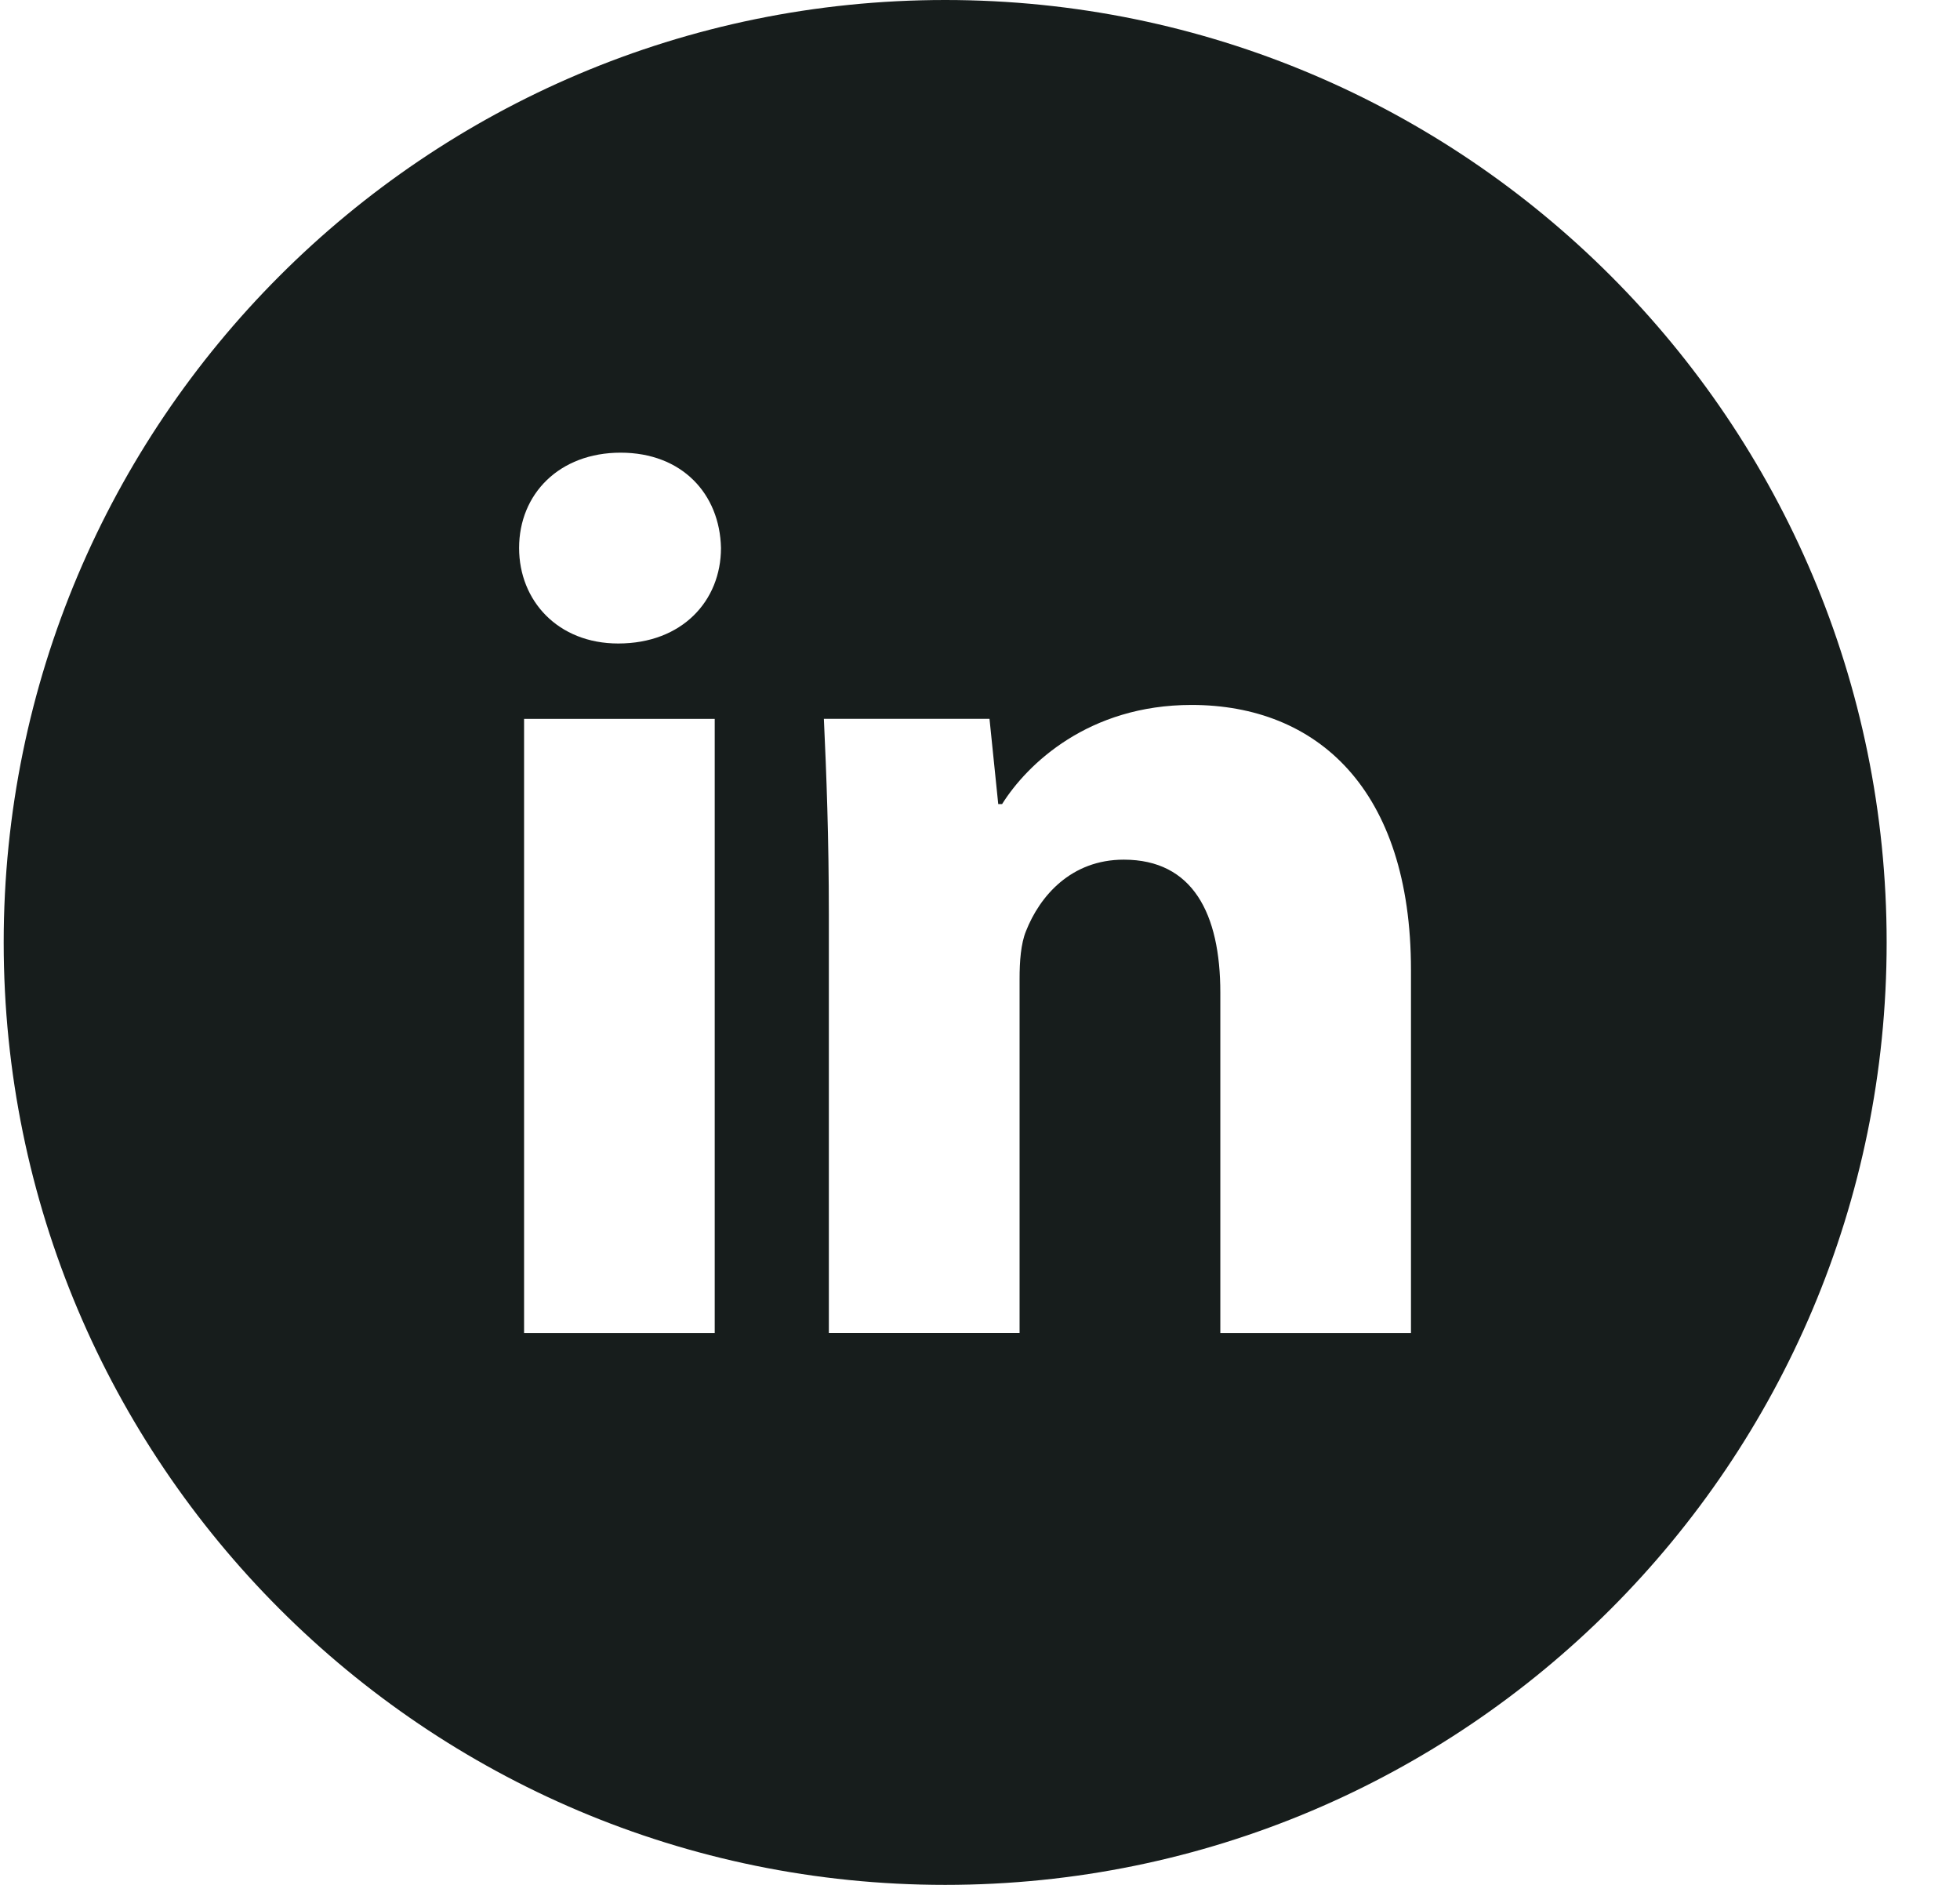 <svg width="26" height="25" viewBox="0 0 26 25" fill="none" xmlns="http://www.w3.org/2000/svg">
<path d="M12.538 0C5.641 0 0.049 5.596 0.049 12.5C0.049 19.404 5.641 25 12.538 25C19.436 25 25.027 19.404 25.027 12.5C25.027 5.596 19.436 0 12.538 0ZM9.481 17.681H6.952V9.535H9.481V17.681ZM8.201 8.535C7.402 8.535 6.886 7.969 6.886 7.268C6.886 6.553 7.418 6.004 8.233 6.004C9.049 6.004 9.549 6.553 9.564 7.268C9.564 7.969 9.049 8.535 8.201 8.535ZM18.717 17.681H16.188V13.167C16.188 12.116 15.822 11.402 14.907 11.402C14.208 11.402 13.793 11.885 13.61 12.35C13.542 12.516 13.525 12.75 13.525 12.983V17.68H10.995V12.133C10.995 11.116 10.963 10.266 10.929 9.534H13.126L13.242 10.665H13.293C13.626 10.134 14.441 9.35 15.806 9.35C17.47 9.35 18.717 10.466 18.717 12.865V17.681Z" fill="#171D1C"/>
</svg>
